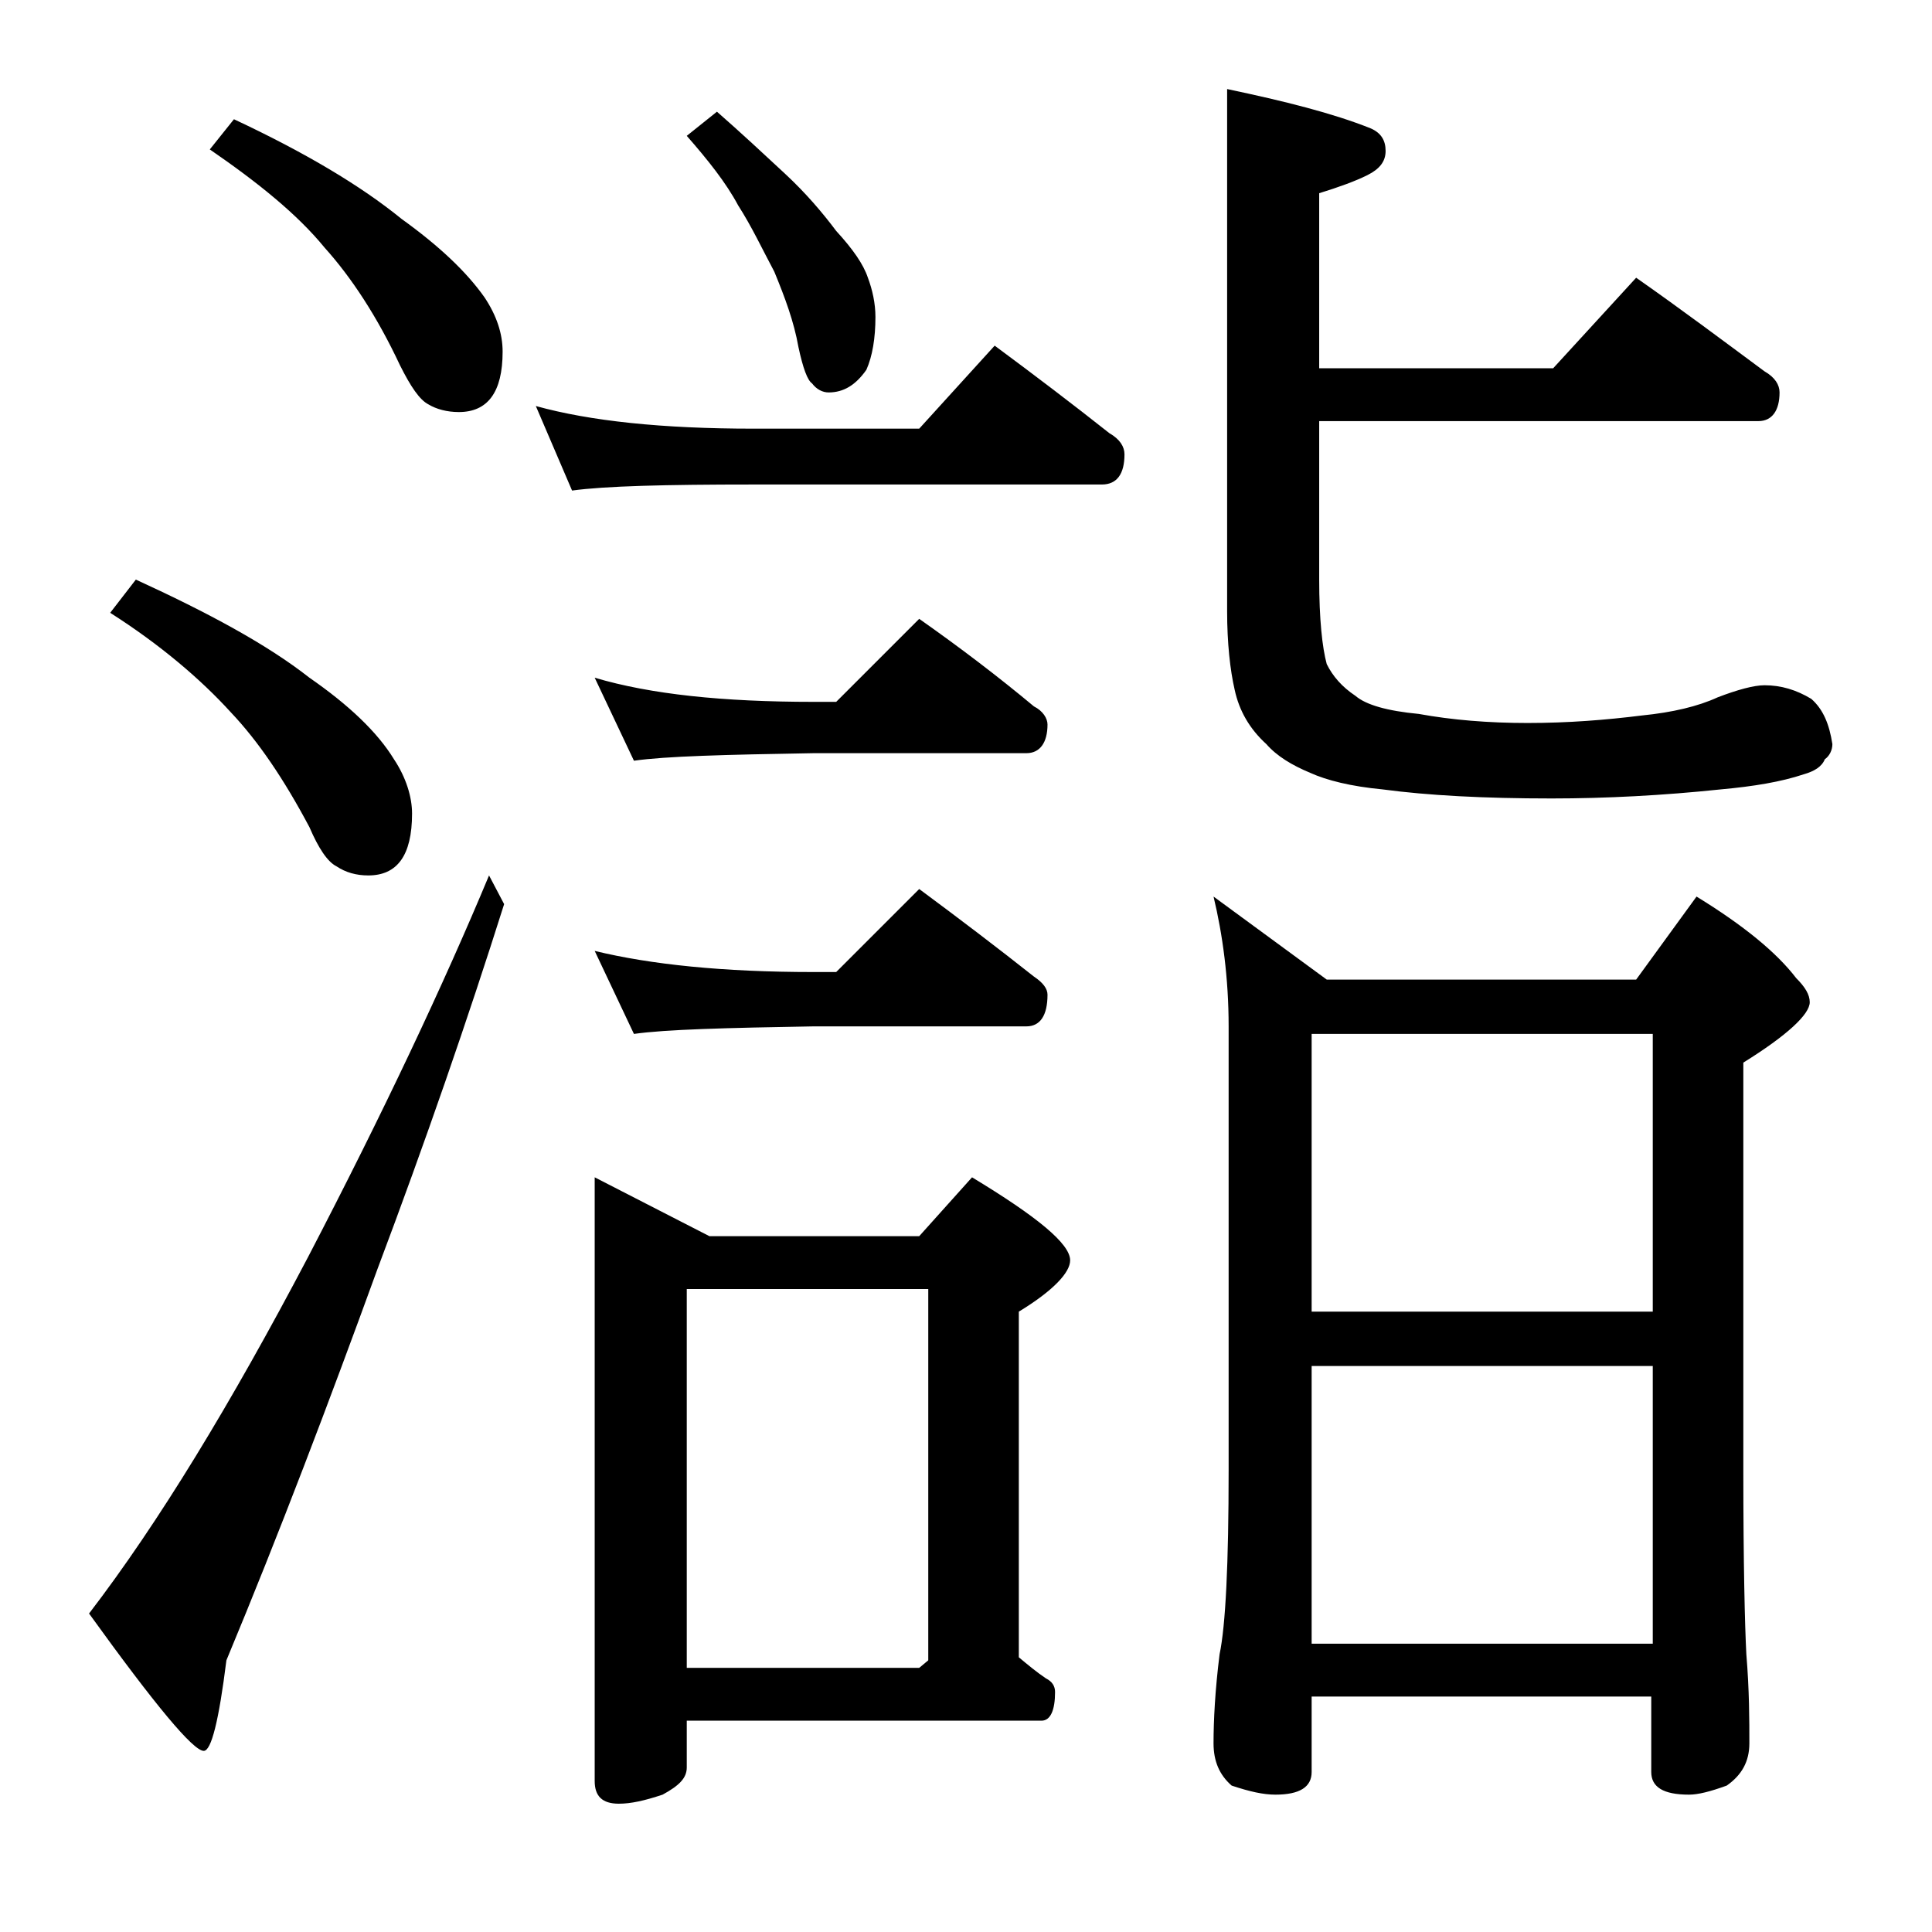 <?xml version="1.0" encoding="utf-8"?>
<!-- Generator: Adobe Illustrator 18.0.0, SVG Export Plug-In . SVG Version: 6.00 Build 0)  -->
<!DOCTYPE svg PUBLIC "-//W3C//DTD SVG 1.1//EN" "http://www.w3.org/Graphics/SVG/1.1/DTD/svg11.dtd">
<svg version="1.1" id="Layer_1" xmlns="http://www.w3.org/2000/svg" xmlns:xlink="http://www.w3.org/1999/xlink" x="0px" y="0px"
	 viewBox="0 0 128 128" enable-background="new 0 0 128 128" xml:space="preserve">
<path d="M32.4,58l1,1.9C31,67.5,28.2,75.6,25,84.1c-3.2,8.8-6.5,17.5-10,25.9c-0.5,4-1,6-1.5,6c-0.7,0-3.2-3-7.6-9.1
	c4.6-6,9.4-13.9,14.5-23.6C25.4,73.7,29.4,65.2,32.4,58z M9,38.4c4.8,2.2,8.7,4.3,11.5,6.5c2.6,1.8,4.5,3.6,5.6,5.4
	c0.8,1.2,1.2,2.5,1.2,3.6c0,2.8-1,4.1-2.9,4.1c-0.8,0-1.5-0.2-2.1-0.6c-0.6-0.3-1.2-1.2-1.8-2.6c-1.7-3.2-3.4-5.7-5.2-7.6
	c-2-2.2-4.7-4.5-8-6.6L9,38.4z M15.5,7.9c4.7,2.2,8.4,4.4,11.1,6.6c2.5,1.8,4.3,3.5,5.5,5.2c0.8,1.2,1.2,2.4,1.2,3.6
	c0,2.7-1,4-2.9,4c-0.8,0-1.5-0.2-2-0.5c-0.6-0.3-1.2-1.2-1.9-2.6c-1.5-3.2-3.2-5.8-5-7.8c-1.8-2.2-4.4-4.3-7.6-6.5L15.5,7.9z
	 M35.5,26.9c3.6,1,8.4,1.5,14.4,1.5h11l5-5.5c2.7,2,5.2,3.9,7.6,5.8c0.7,0.4,1,0.9,1,1.4c0,1.3-0.5,2-1.5,2H49.9
	c-5.8,0-9.8,0.1-12,0.4L35.5,26.9z M39.4,44.9c3.7,1.1,8.5,1.6,14.5,1.6h1.5l5.5-5.5c2.7,1.9,5.2,3.8,7.6,5.8
	c0.6,0.3,0.9,0.8,0.9,1.2c0,1.2-0.5,1.9-1.4,1.9H53.9C48,50,44.1,50.1,42,50.4L39.4,44.9z M39.4,63c3.7,0.9,8.5,1.4,14.5,1.4h1.5
	l5.5-5.5c2.7,2,5.2,3.9,7.6,5.8c0.6,0.4,0.9,0.8,0.9,1.2c0,1.4-0.5,2.1-1.4,2.1H53.9c-5.8,0.1-9.8,0.2-11.9,0.5L39.4,63z M39.4,78
	l7.6,3.9h13.9l3.5-3.9c4.3,2.6,6.5,4.4,6.5,5.5c0,0.8-1.1,2-3.4,3.4v22.9c0.6,0.5,1.2,1,1.8,1.4c0.4,0.2,0.6,0.5,0.6,0.9
	c0,1.2-0.3,1.9-0.9,1.9H45.5v3.1c0,0.7-0.5,1.2-1.6,1.8c-1.2,0.4-2.1,0.6-2.9,0.6c-1.1,0-1.6-0.5-1.6-1.5V78z M47.5,7.4
	c1.6,1.4,3.1,2.8,4.5,4.1c1.4,1.3,2.5,2.6,3.4,3.8c1.1,1.2,1.8,2.2,2.1,3.1c0.3,0.8,0.5,1.7,0.5,2.6c0,1.4-0.2,2.6-0.6,3.5
	c-0.7,1-1.5,1.5-2.5,1.5c-0.4,0-0.8-0.2-1.1-0.6c-0.3-0.2-0.6-1-0.9-2.4c-0.3-1.7-0.9-3.3-1.6-5c-0.8-1.5-1.5-3-2.4-4.4
	c-0.8-1.5-2-3-3.4-4.6L47.5,7.4z M45.5,110.5h15.4l0.6-0.5V85.4h-16V110.5z M80.4,59.4l7.5,5.5h20.5l4-5.5c3.1,1.9,5.3,3.7,6.6,5.4
	c0.6,0.6,0.9,1.1,0.9,1.6c0,0.8-1.5,2.2-4.4,4v27c0,6.2,0.1,10.3,0.2,12.2c0.2,2.4,0.2,4.4,0.2,5.9c0,1.2-0.5,2.1-1.5,2.8
	c-1.1,0.4-1.9,0.6-2.5,0.6c-1.7,0-2.5-0.5-2.5-1.5v-5H86.9v5c0,1-0.8,1.5-2.4,1.5c-0.8,0-1.7-0.2-2.9-0.6c-0.8-0.7-1.2-1.6-1.2-2.8
	c0-1.5,0.1-3.5,0.4-5.9c0.4-1.9,0.6-6,0.6-12.2V68C81.4,64.8,81,61.9,80.4,59.4z M108.4,18.4c3,2.1,5.8,4.2,8.5,6.2
	c0.7,0.4,1,0.9,1,1.4c0,1.2-0.5,1.9-1.4,1.9H87.4v10.5c0,2.6,0.2,4.5,0.5,5.6c0.4,0.8,1,1.5,1.9,2.1c0.7,0.6,2.1,1,4.2,1.2
	c2.2,0.4,4.6,0.6,7.2,0.6c2.7,0,5.2-0.2,7.6-0.5c2-0.2,3.7-0.6,5-1.2c1.3-0.5,2.4-0.8,3.1-0.8c1.1,0,2.1,0.3,3.1,0.9
	c0.8,0.7,1.2,1.7,1.4,3c0,0.4-0.2,0.8-0.5,1c-0.2,0.5-0.7,0.8-1.4,1c-1.5,0.5-3.3,0.8-5.5,1c-3.8,0.4-7.6,0.6-11.2,0.6
	c-4.5,0-8.2-0.2-11.2-0.6c-2.1-0.2-3.7-0.6-4.8-1.1c-1.2-0.5-2.2-1.1-2.9-1.9c-1.1-1-1.8-2.2-2.1-3.6c-0.3-1.3-0.5-3.1-0.5-5.2V5.9
	c3.8,0.8,7,1.6,9.5,2.6c0.7,0.3,1,0.8,1,1.5c0,0.7-0.4,1.2-1.2,1.6c-0.8,0.4-1.9,0.8-3.2,1.2v11.6h15.5L108.4,18.4z M86.9,86.9h22.6
	V68.5H86.9V86.9z M86.9,108.9h22.6V90.5H86.9V108.9z"/>
</svg>
